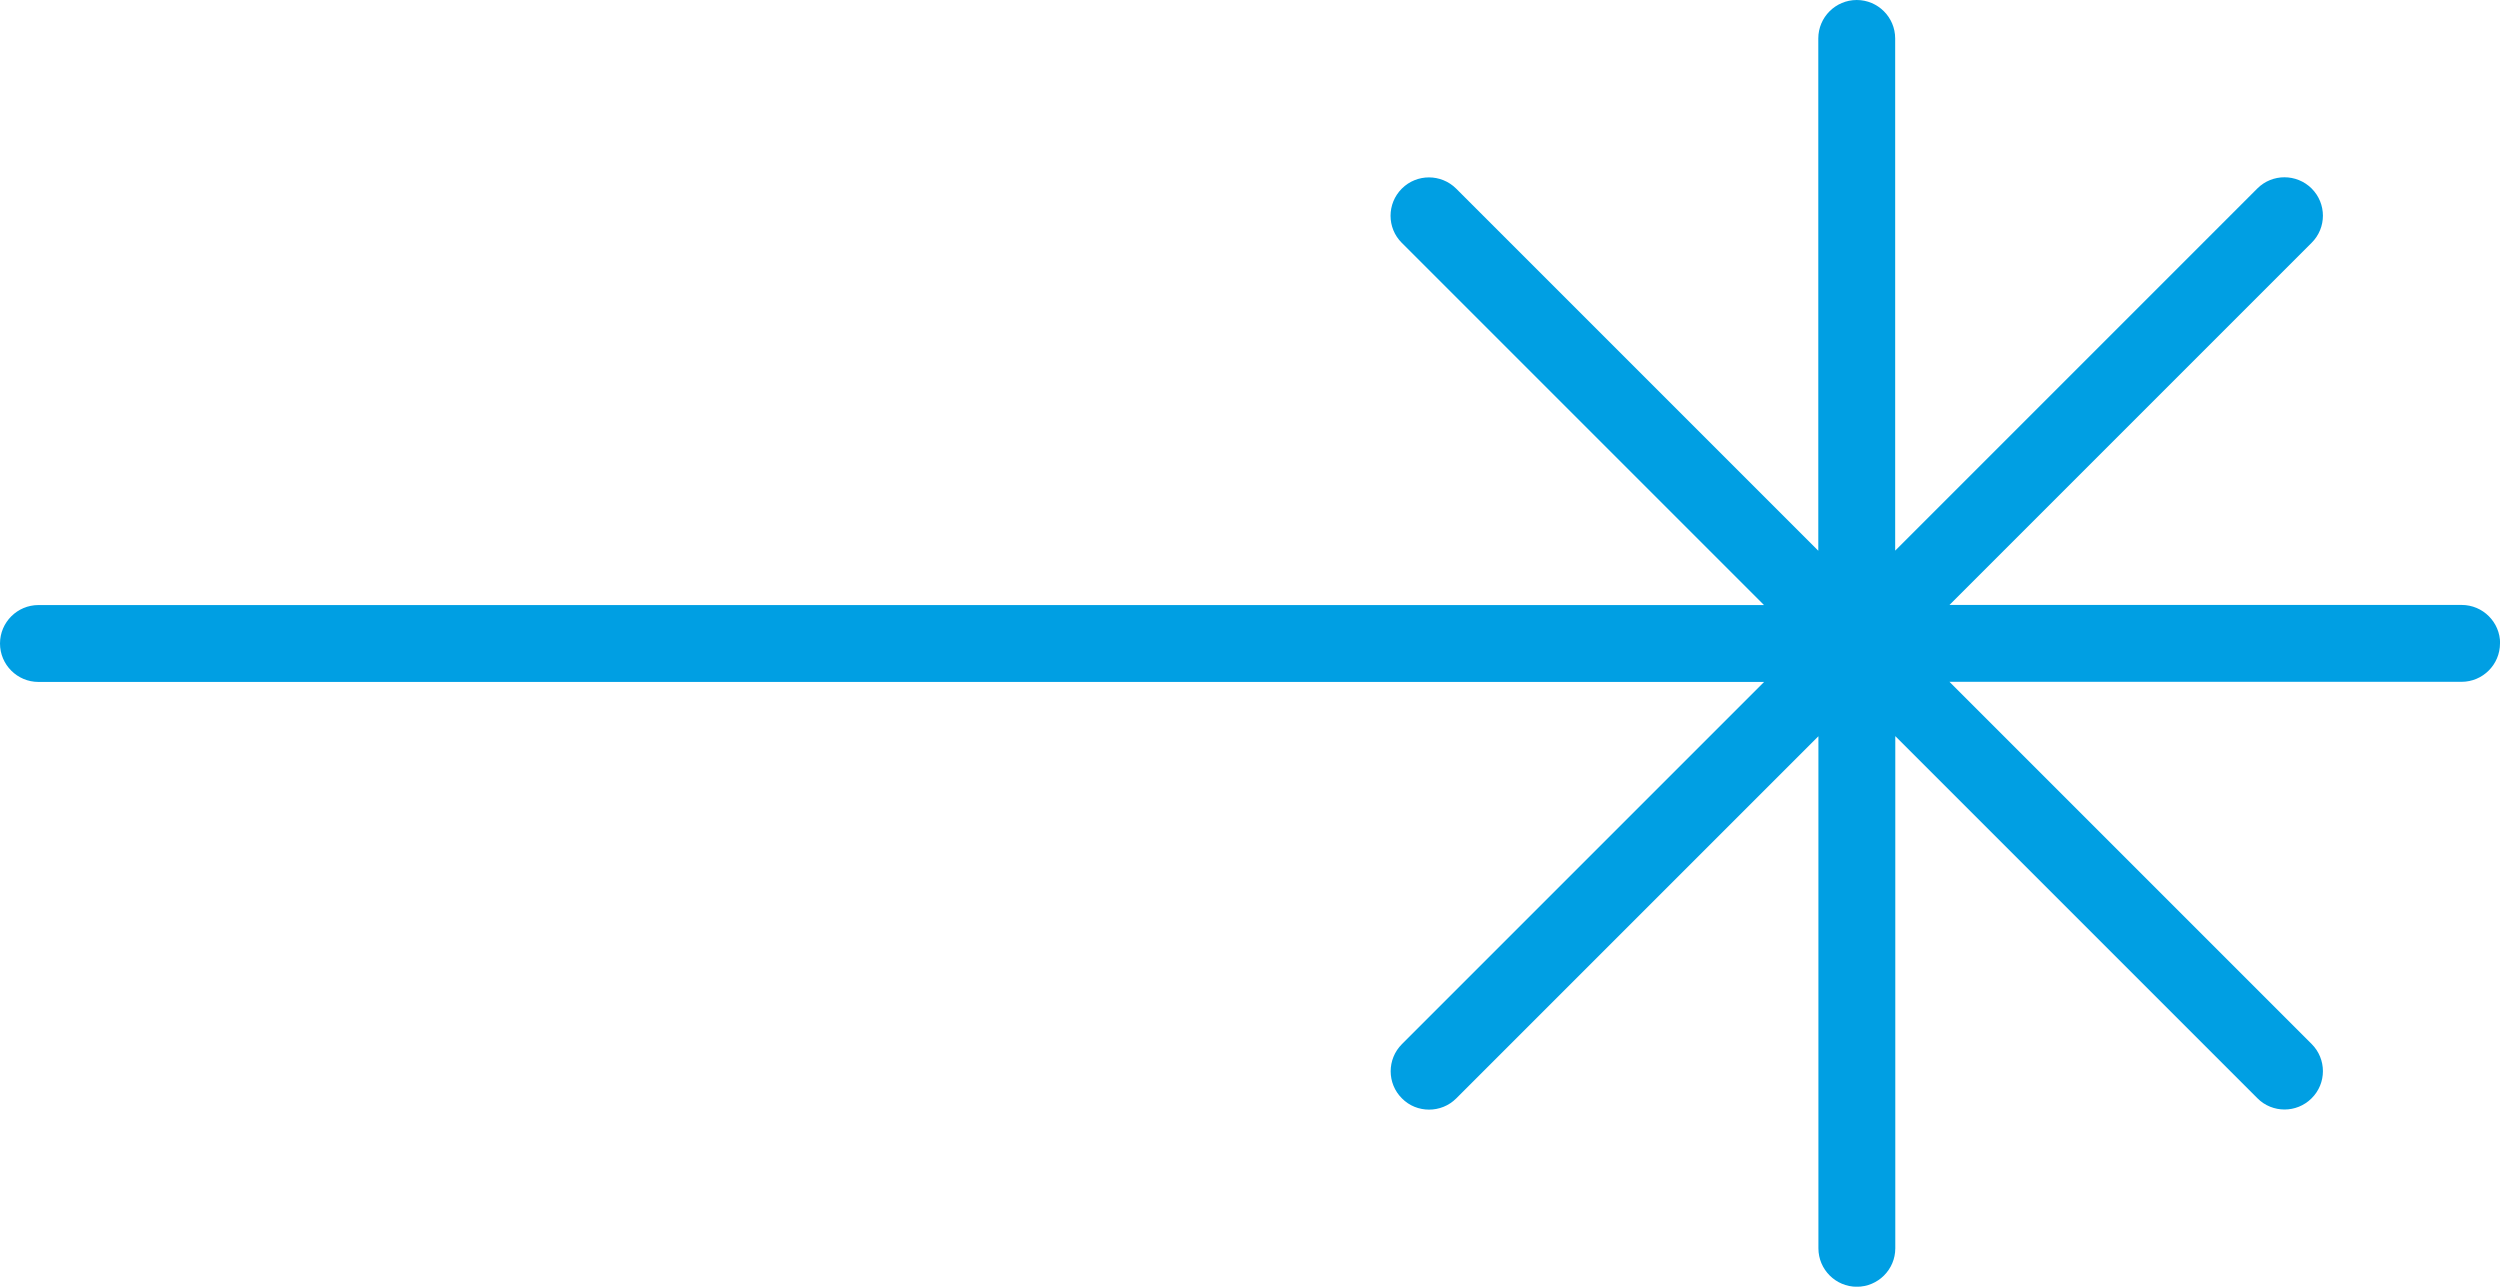 <?xml version="1.0" encoding="UTF-8"?> <svg xmlns="http://www.w3.org/2000/svg" id="uuid-39095d99-60b9-422f-89a2-36bc68660d91" data-name="Слой 2" viewBox="0 0 215.93 111.13"><defs><style> .uuid-343a1c49-0e17-42a0-b0a5-d73134149219 { fill: #009fe3; stroke-width: 0px; } </style></defs><g id="uuid-2afa6db1-b13a-46ef-a684-78ddb06cfa55" data-name="Слой 1"><path class="uuid-343a1c49-0e17-42a0-b0a5-d73134149219" d="m215.93,55.57c0,1.83-1.49,3.32-3.32,3.32h-44.23l31.28,31.28c1.3,1.3,1.3,3.4,0,4.69-.65.65-1.5.97-2.34.97s-1.7-.32-2.34-.97l-31.28-31.28v44.24c0,1.83-1.49,3.32-3.32,3.32s-3.32-1.49-3.32-3.32v-44.23l-31.28,31.28c-.65.65-1.5.97-2.35.97s-1.7-.32-2.34-.97c-1.3-1.29-1.3-3.39,0-4.69l31.28-31.28H3.32c-1.83,0-3.32-1.49-3.32-3.32s1.49-3.32,3.32-3.32h149.04l-31.28-31.28c-1.3-1.29-1.3-3.39,0-4.69,1.29-1.29,3.39-1.29,4.69,0l31.28,31.28V3.32c0-1.83,1.49-3.32,3.32-3.32s3.32,1.49,3.32,3.32v44.24l31.28-31.28c1.29-1.29,3.39-1.29,4.69,0,1.3,1.3,1.3,3.4,0,4.69l-31.28,31.28h44.24c1.83,0,3.32,1.49,3.32,3.32Z"></path></g></svg> 